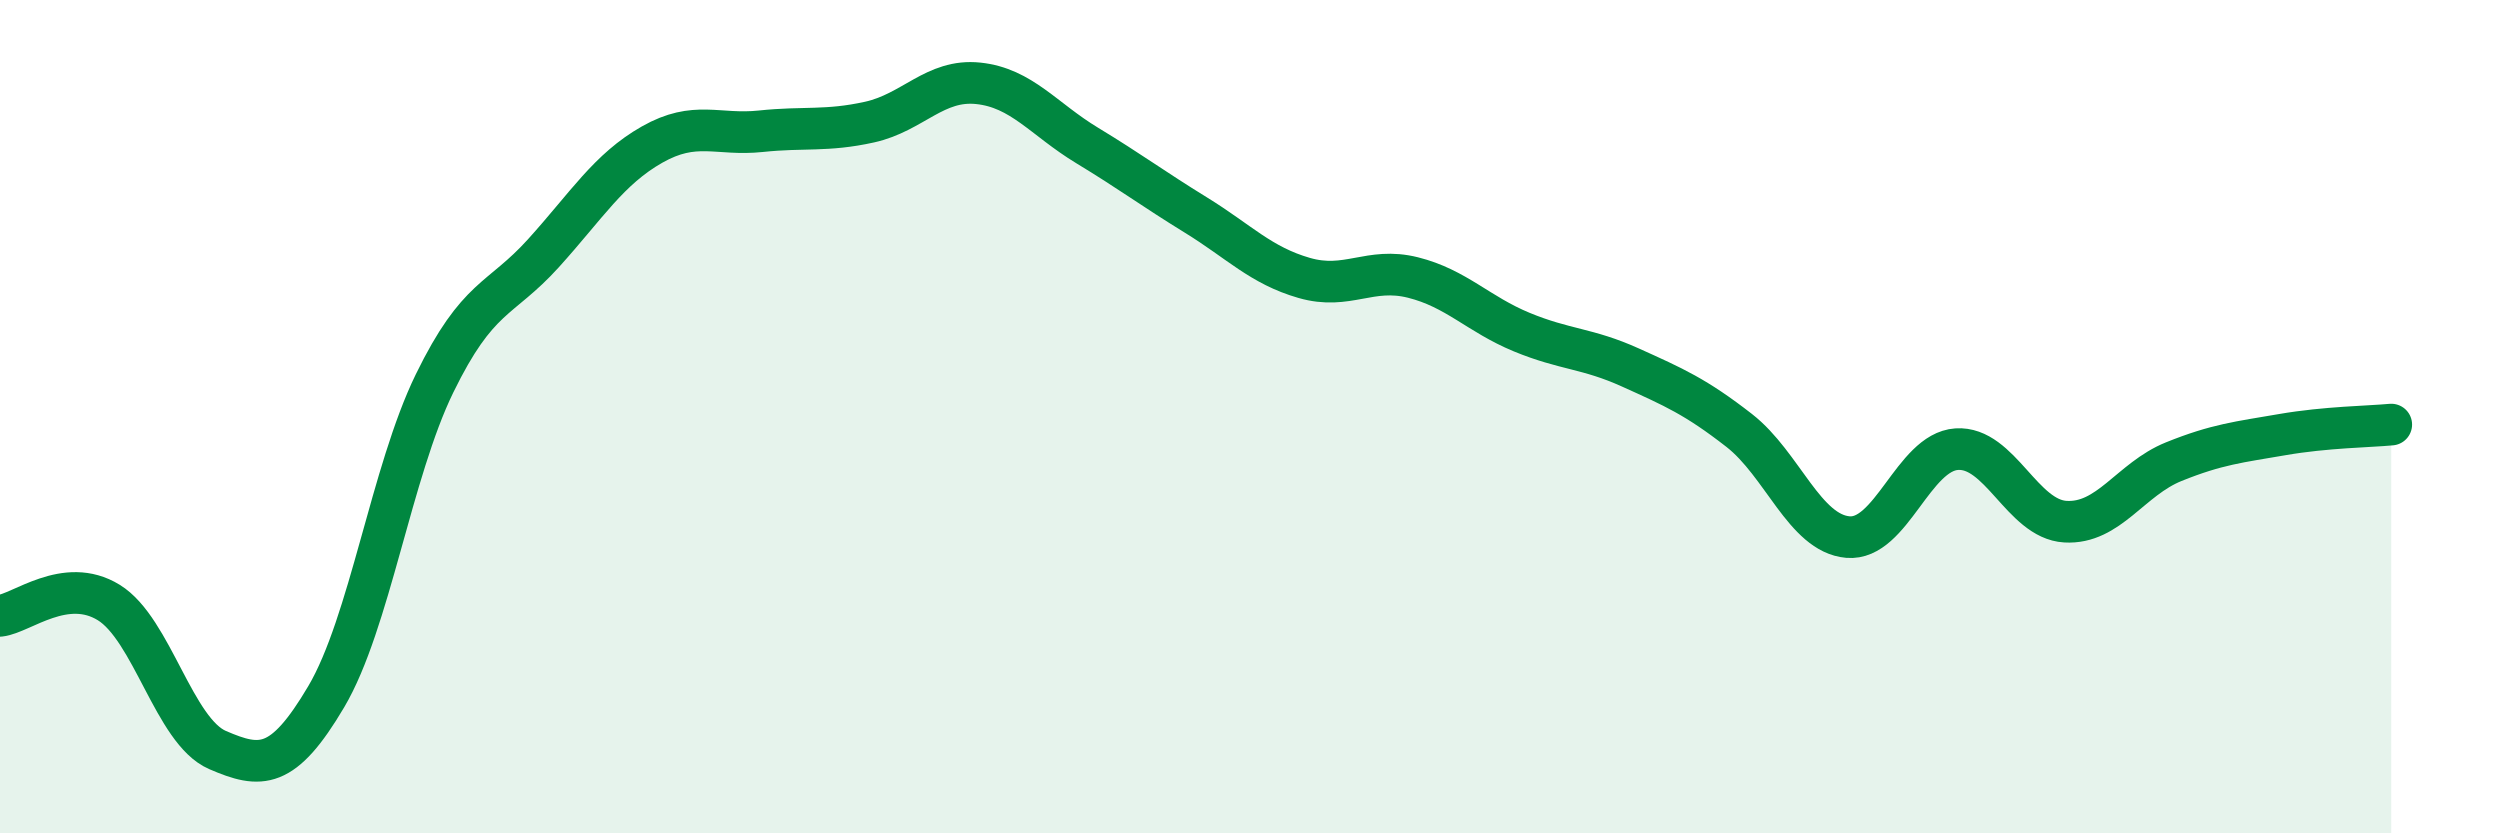 
    <svg width="60" height="20" viewBox="0 0 60 20" xmlns="http://www.w3.org/2000/svg">
      <path
        d="M 0,14.78 C 0.52,14.72 1.57,13.82 2.61,14.46 C 3.65,15.1 4.18,17.55 5.22,18 C 6.26,18.45 6.79,18.48 7.83,16.72 C 8.87,14.96 9.39,11.33 10.43,9.2 C 11.47,7.07 12,7.23 13.04,6.08 C 14.08,4.93 14.61,4.06 15.65,3.47 C 16.69,2.88 17.22,3.26 18.26,3.15 C 19.3,3.04 19.83,3.16 20.87,2.93 C 21.91,2.7 22.44,1.89 23.48,2 C 24.52,2.11 25.05,2.86 26.09,3.49 C 27.13,4.12 27.66,4.52 28.7,5.16 C 29.74,5.8 30.26,6.37 31.3,6.67 C 32.34,6.97 32.87,6.4 33.91,6.66 C 34.95,6.92 35.48,7.54 36.52,7.97 C 37.56,8.4 38.09,8.35 39.13,8.82 C 40.17,9.29 40.7,9.52 41.74,10.33 C 42.78,11.14 43.31,12.8 44.35,12.89 C 45.39,12.98 45.92,10.85 46.96,10.78 C 48,10.71 48.53,12.46 49.57,12.52 C 50.61,12.58 51.13,11.5 52.17,11.08 C 53.21,10.66 53.74,10.61 54.78,10.43 C 55.82,10.25 56.87,10.24 57.39,10.19L57.39 20L0 20Z"
        fill="#008740"
        opacity="0.1"
        stroke-linecap="round"
        stroke-linejoin="round"
      />
      <path
        d="M 0,14.78 C 0.52,14.72 1.57,13.82 2.61,14.46 C 3.65,15.1 4.18,17.55 5.22,18 C 6.26,18.45 6.79,18.48 7.83,16.72 C 8.87,14.96 9.39,11.33 10.43,9.2 C 11.47,7.07 12,7.23 13.04,6.08 C 14.08,4.93 14.61,4.06 15.65,3.47 C 16.69,2.88 17.22,3.26 18.26,3.15 C 19.3,3.04 19.83,3.16 20.87,2.93 C 21.91,2.7 22.44,1.89 23.48,2 C 24.52,2.11 25.05,2.86 26.09,3.49 C 27.13,4.12 27.66,4.52 28.7,5.16 C 29.74,5.8 30.26,6.37 31.3,6.67 C 32.34,6.97 32.87,6.4 33.91,6.66 C 34.95,6.92 35.48,7.54 36.52,7.97 C 37.56,8.4 38.09,8.35 39.13,8.82 C 40.17,9.29 40.7,9.52 41.74,10.33 C 42.78,11.14 43.31,12.8 44.35,12.89 C 45.39,12.98 45.92,10.85 46.96,10.78 C 48,10.71 48.53,12.46 49.57,12.52 C 50.61,12.58 51.13,11.5 52.17,11.08 C 53.21,10.66 53.74,10.61 54.78,10.43 C 55.82,10.25 56.87,10.24 57.39,10.19"
        stroke="#008740"
        stroke-width="1"
        fill="none"
        stroke-linecap="round"
        stroke-linejoin="round"
      />
    </svg>
  
